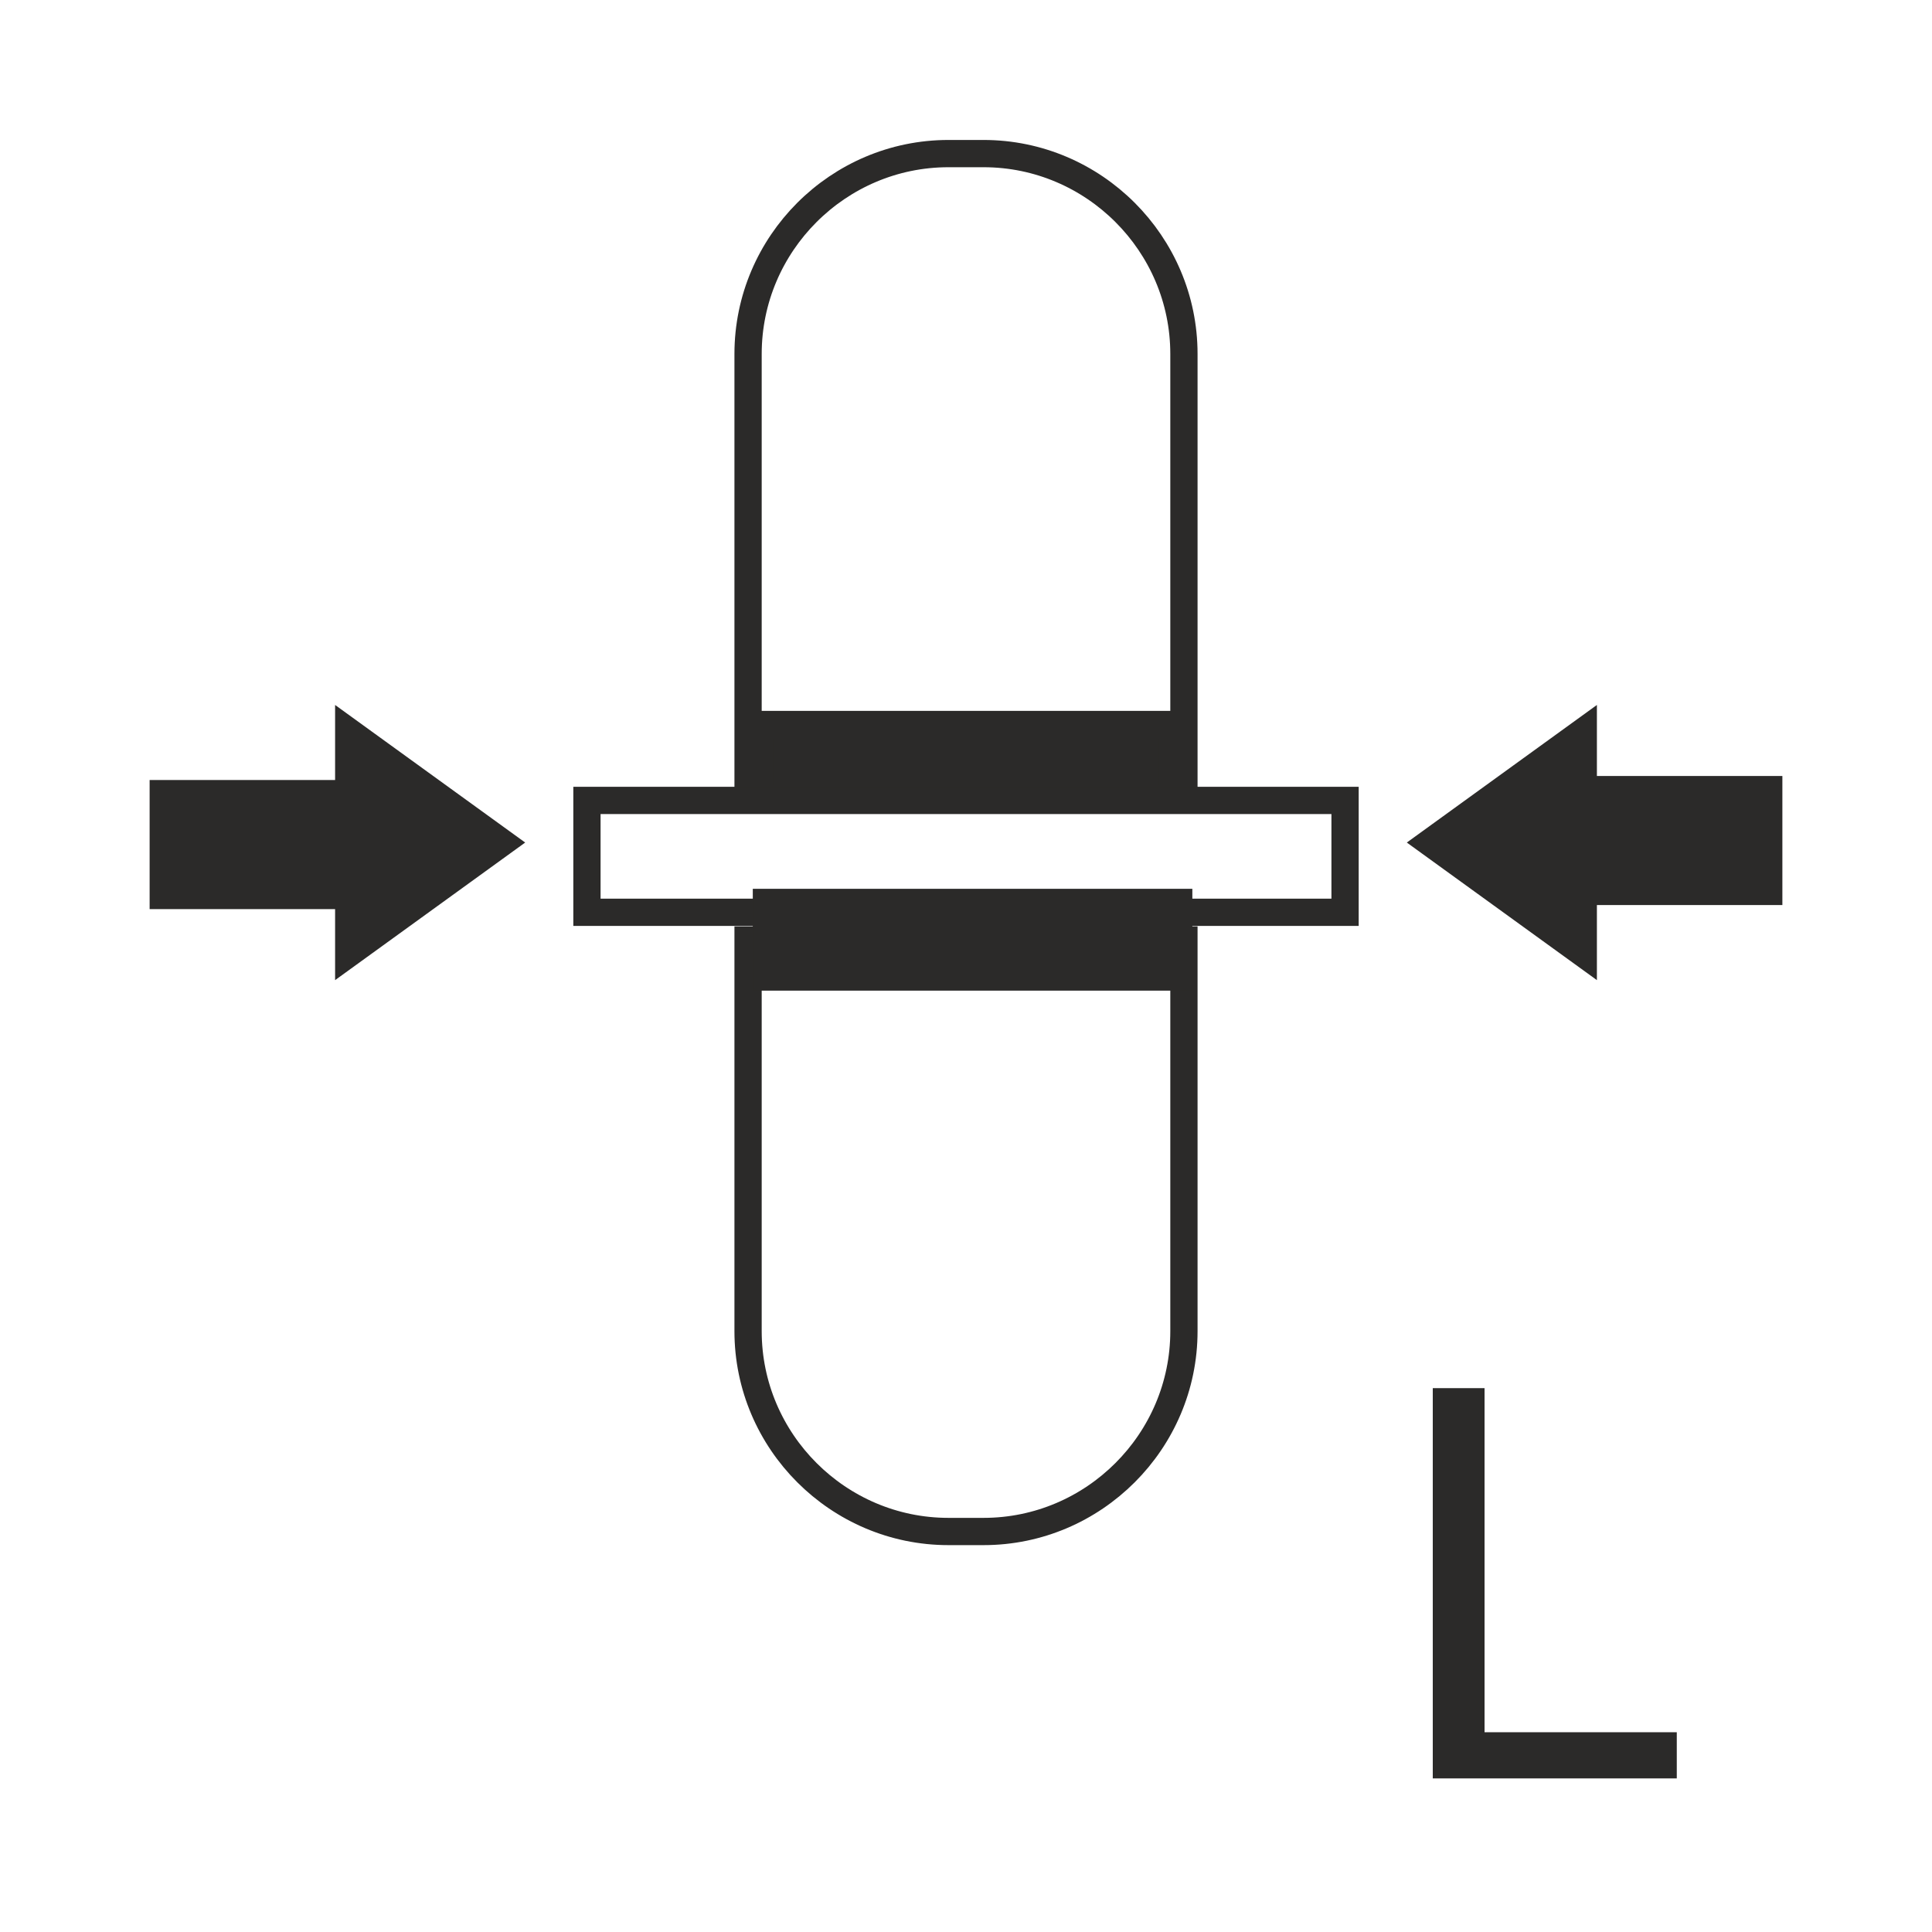 <?xml version="1.0" encoding="UTF-8"?>
<!DOCTYPE svg PUBLIC "-//W3C//DTD SVG 1.1//EN" "http://www.w3.org/Graphics/SVG/1.1/DTD/svg11.dtd">
<!-- Creator: CorelDRAW X6 -->
<svg xmlns="http://www.w3.org/2000/svg" xml:space="preserve" width="10mm" height="10mm" version="1.1" style="shape-rendering:geometricPrecision; text-rendering:geometricPrecision; image-rendering:optimizeQuality; fill-rule:evenodd; clip-rule:evenodd"
viewBox="0 0 10000 10000"
 xmlns:xlink="http://www.w3.org/1999/xlink">
 <defs>
  <style type="text/css">
   <![CDATA[
    .str0 {stroke:#2B2A29;stroke-width:141.1}
    .fil1 {fill:none}
    .fil0 {fill:#2B2A29}
   ]]>
  </style>
 </defs>
 <g id="Layer_x0020_1">
  <g id="_733833328">
   <polygon class="fil0" points="7416,9205 7416,7185 7684,7185 7684,8966 8679,8966 8679,9205 "/>
   <g>
    <polygon class="fil0 str0" points="8195,4614 8195,4935 7402,4361 8195,3787 8195,4087 9155,4087 9155,4614 "/>
    <polygon class="fil0 str0" points="1805,4108 1805,3787 2598,4361 1805,4935 1805,4635 845,4635 845,4108 "/>
    <path class="fil1 str0" d="M3872 4795l0 2095c0,571 467,1037 1037,1037l182 0c570,0 1037,-466 1037,-1037l0 -2095m0 -663l0 -2300c0,-571 -467,-1037 -1037,-1037l-182 0c-570,0 -1037,466 -1037,1037l0 2300"/>
    <polygon class="fil0 str0" points="3933,4136 6067,4136 6067,3750 3933,3750 "/>
    <polygon class="fil1 str0" points="3926,4722 6962,4722 6962,4143 3038,4143 3038,4722 "/>
    <polygon class="fil0 str0" points="3967,5057 6101,5057 6101,4671 3967,4671 "/>
   </g>
  </g>
 </g>
</svg>
